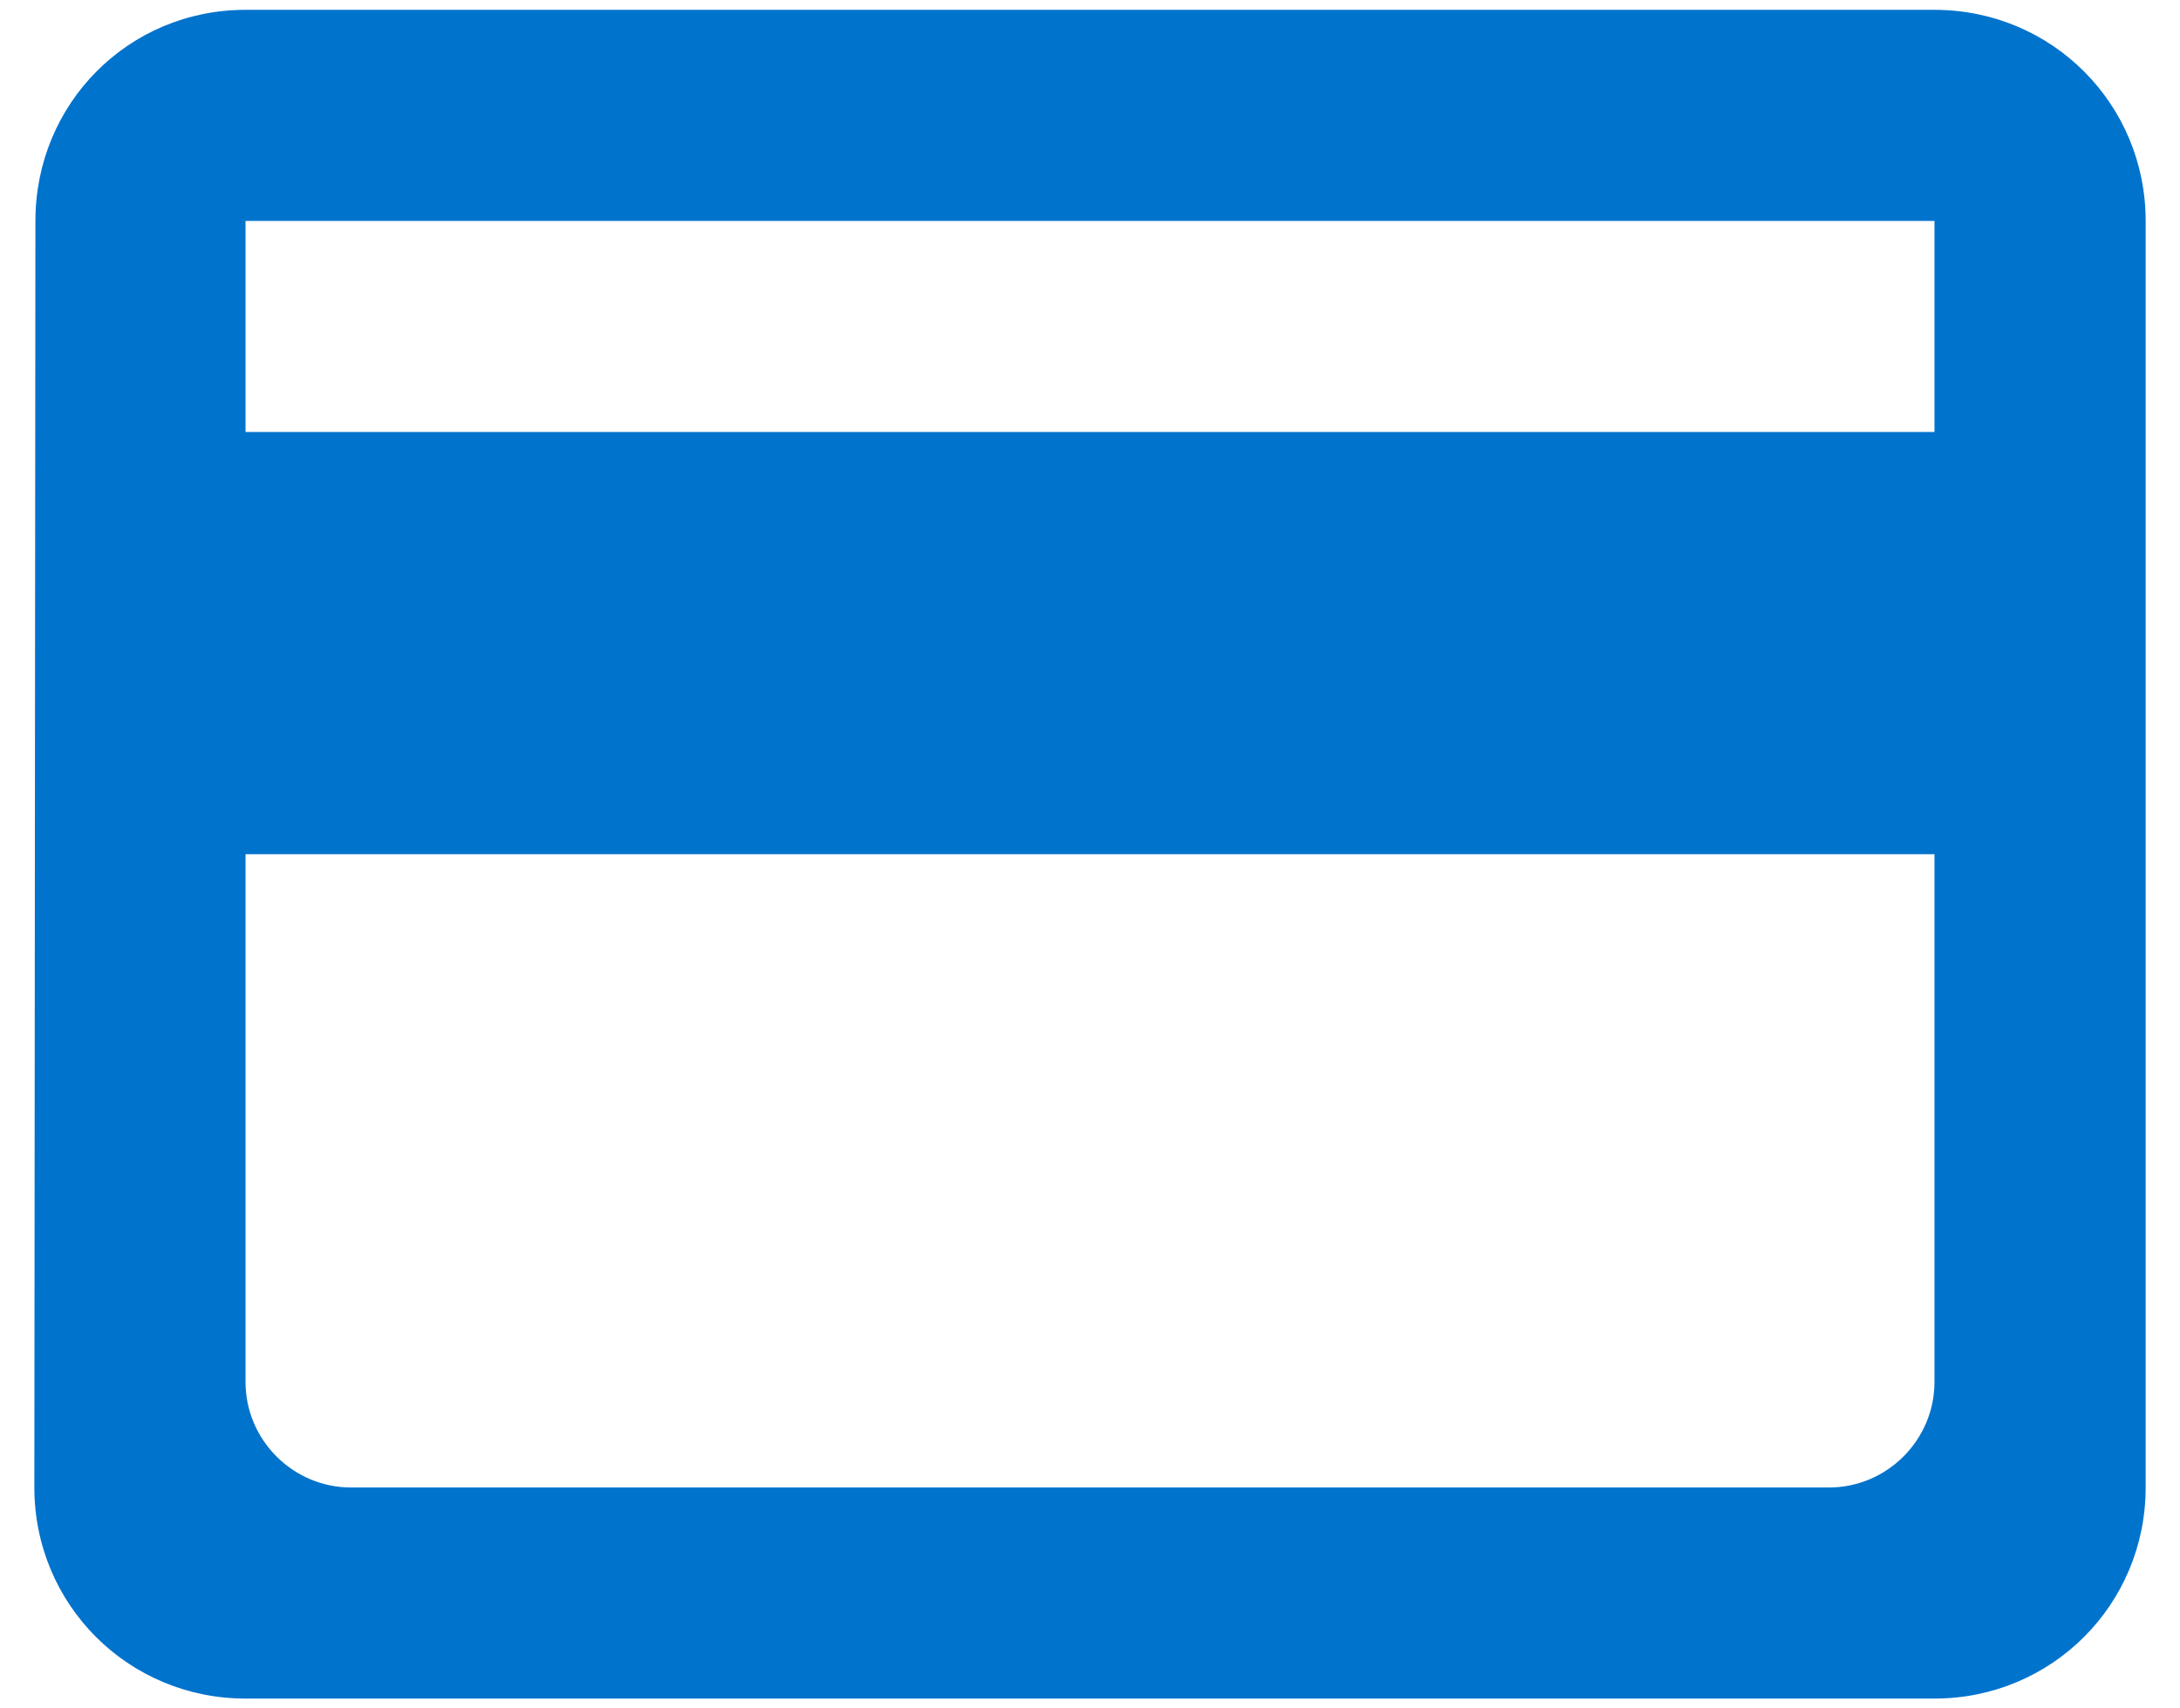<svg width="37" height="29" viewBox="0 0 37 29" fill="none" xmlns="http://www.w3.org/2000/svg">
<path fill-rule="evenodd" clip-rule="evenodd" d="M32.833 0.167H4.167C2.178 0.167 0.601 1.761 0.601 3.75L0.583 25.25C0.583 27.239 2.178 28.833 4.167 28.833H32.833C34.822 28.833 36.417 27.239 36.417 25.25V3.75C36.417 1.761 34.822 0.167 32.833 0.167ZM31.042 25.25H5.958C4.973 25.25 4.167 24.444 4.167 23.458V14.5H32.833V23.458C32.833 24.444 32.027 25.25 31.042 25.25ZM4.167 7.333H32.833V3.75H4.167V7.333Z" fill="#0073CD"/>
</svg>
